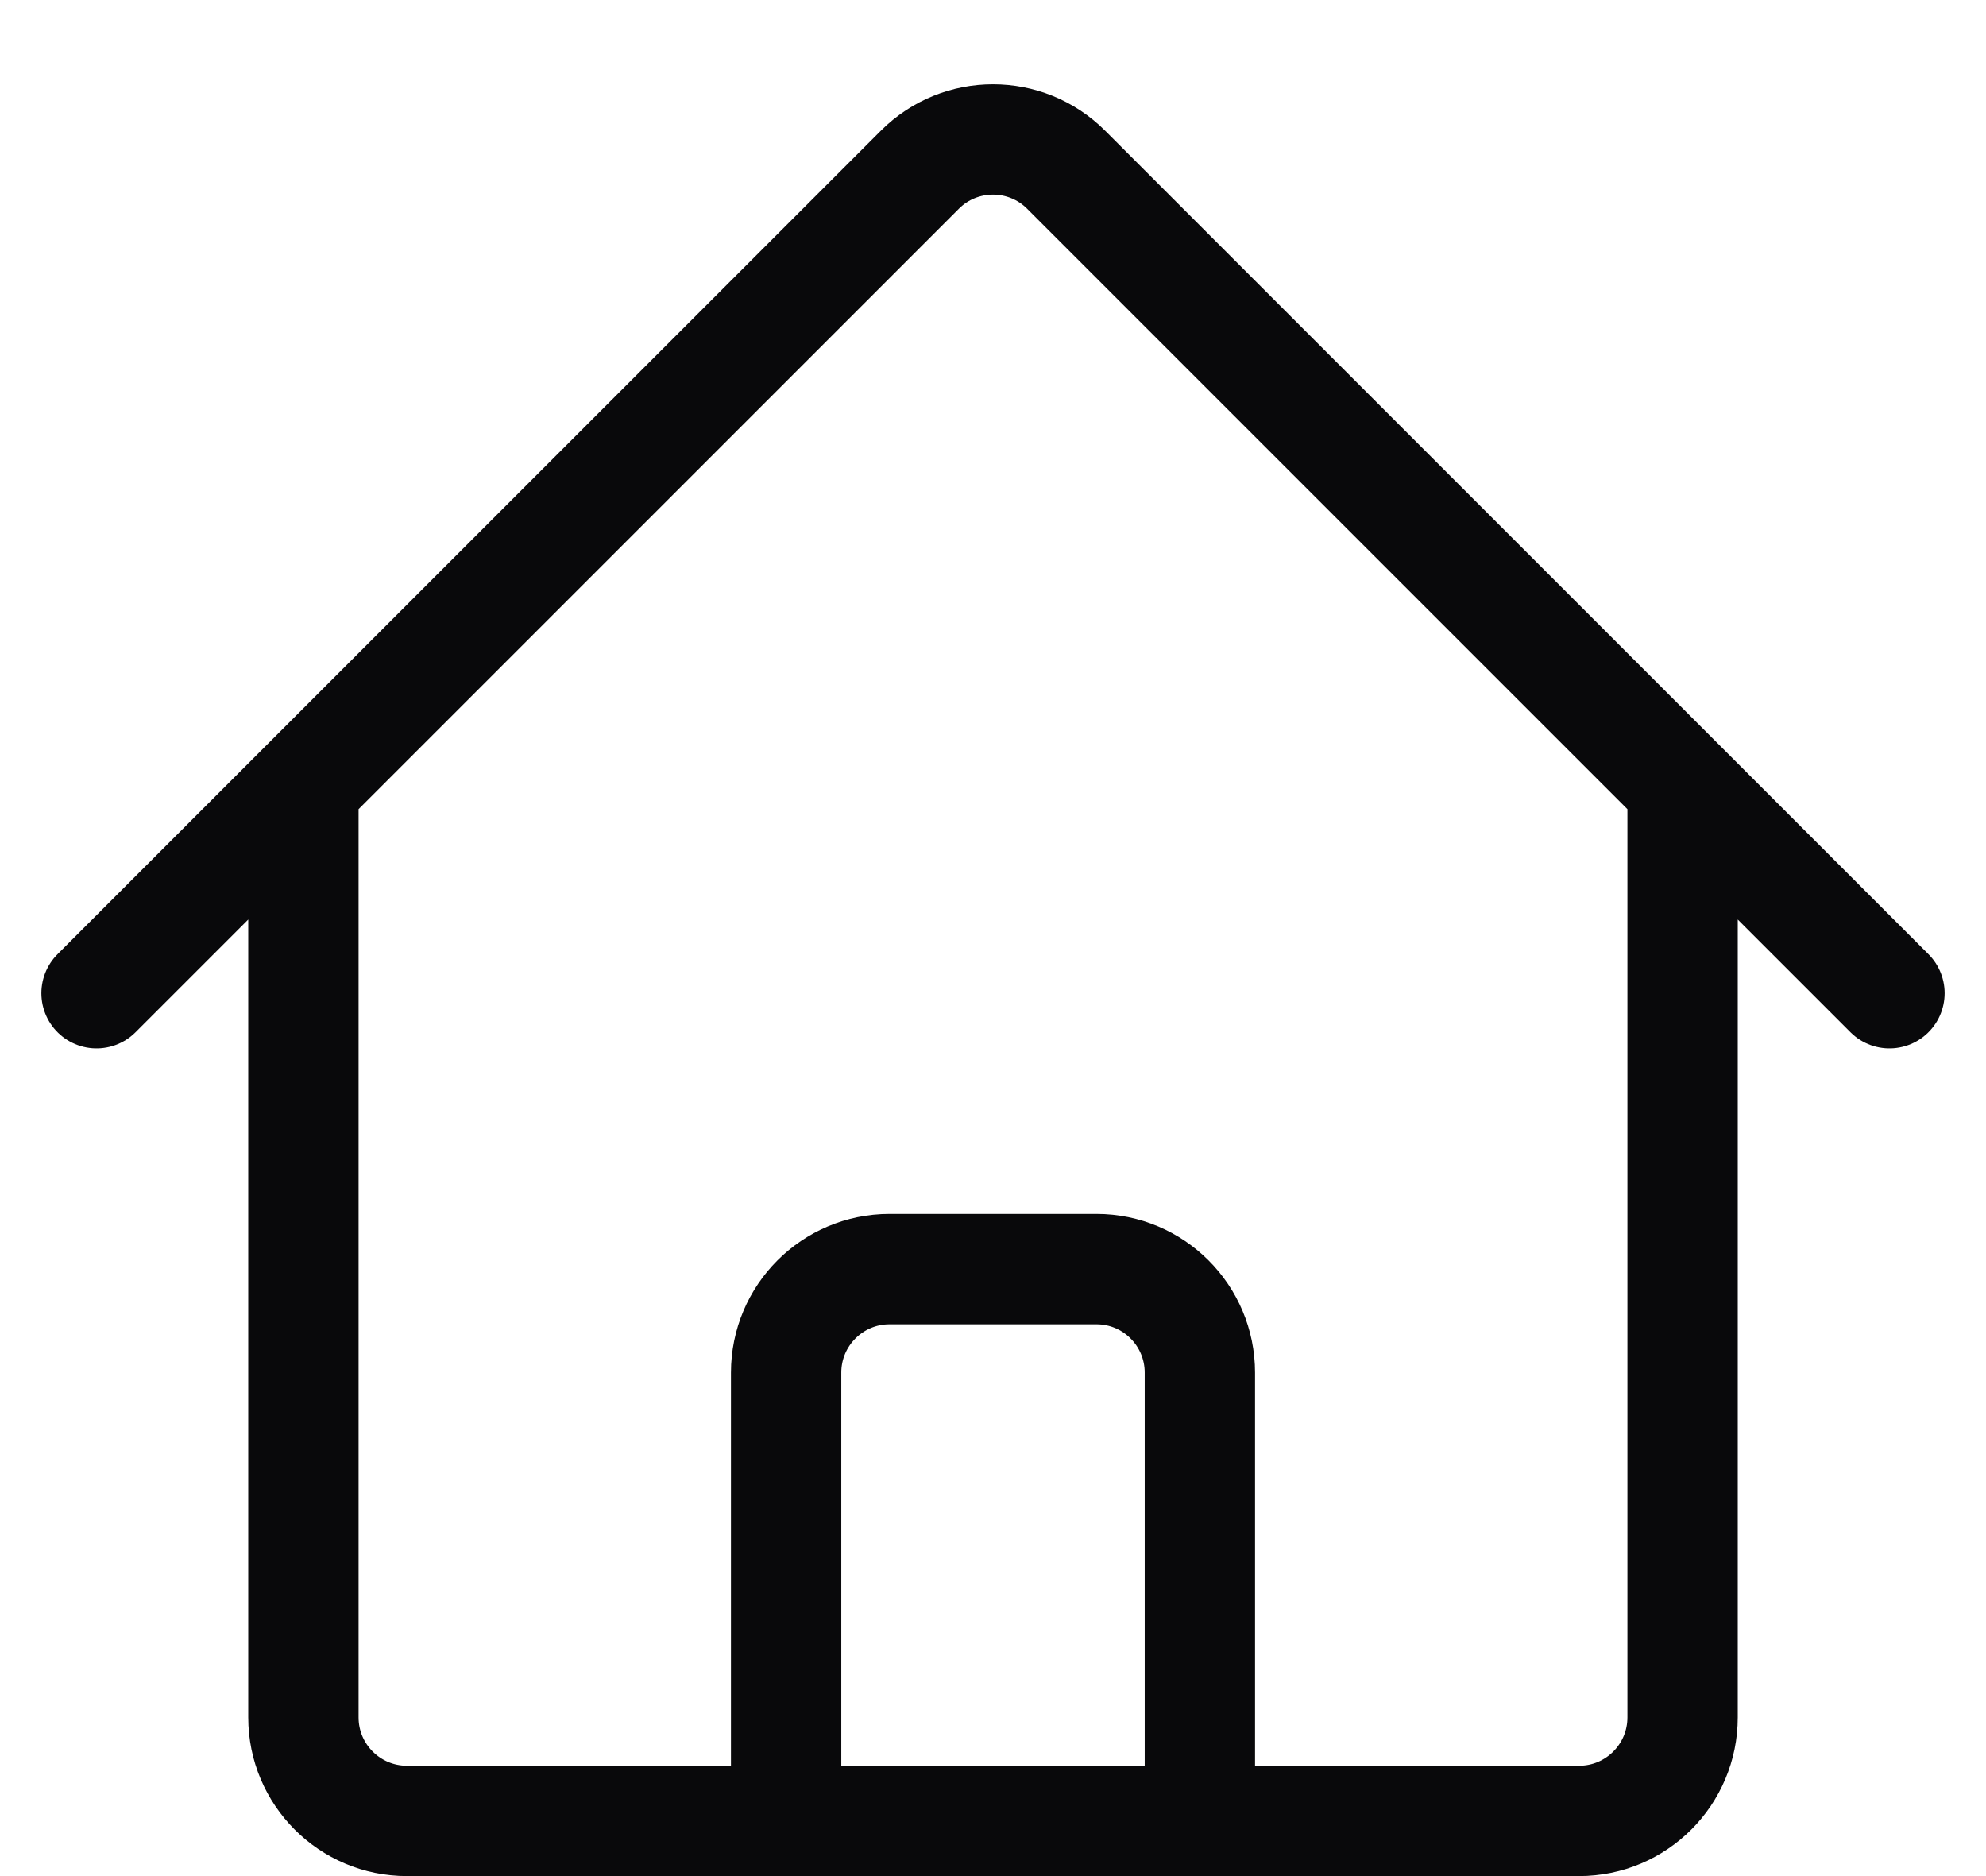 <svg width="18" height="17" viewBox="0 0 18 17" fill="none" xmlns="http://www.w3.org/2000/svg">
<path d="M0.875 9L8.337 1.538C8.703 1.172 9.297 1.172 9.663 1.538L17.125 9M2.75 7.125V15.562C2.75 16.08 3.17 16.5 3.688 16.5H7.125V12.438C7.125 11.92 7.545 11.5 8.062 11.5H9.938C10.455 11.5 10.875 11.92 10.875 12.438V16.5H14.312C14.83 16.5 15.25 16.08 15.25 15.562V7.125M5.875 16.5H12.75" stroke="#09090B" stroke-linecap="round" stroke-linejoin="round"/>
</svg>
